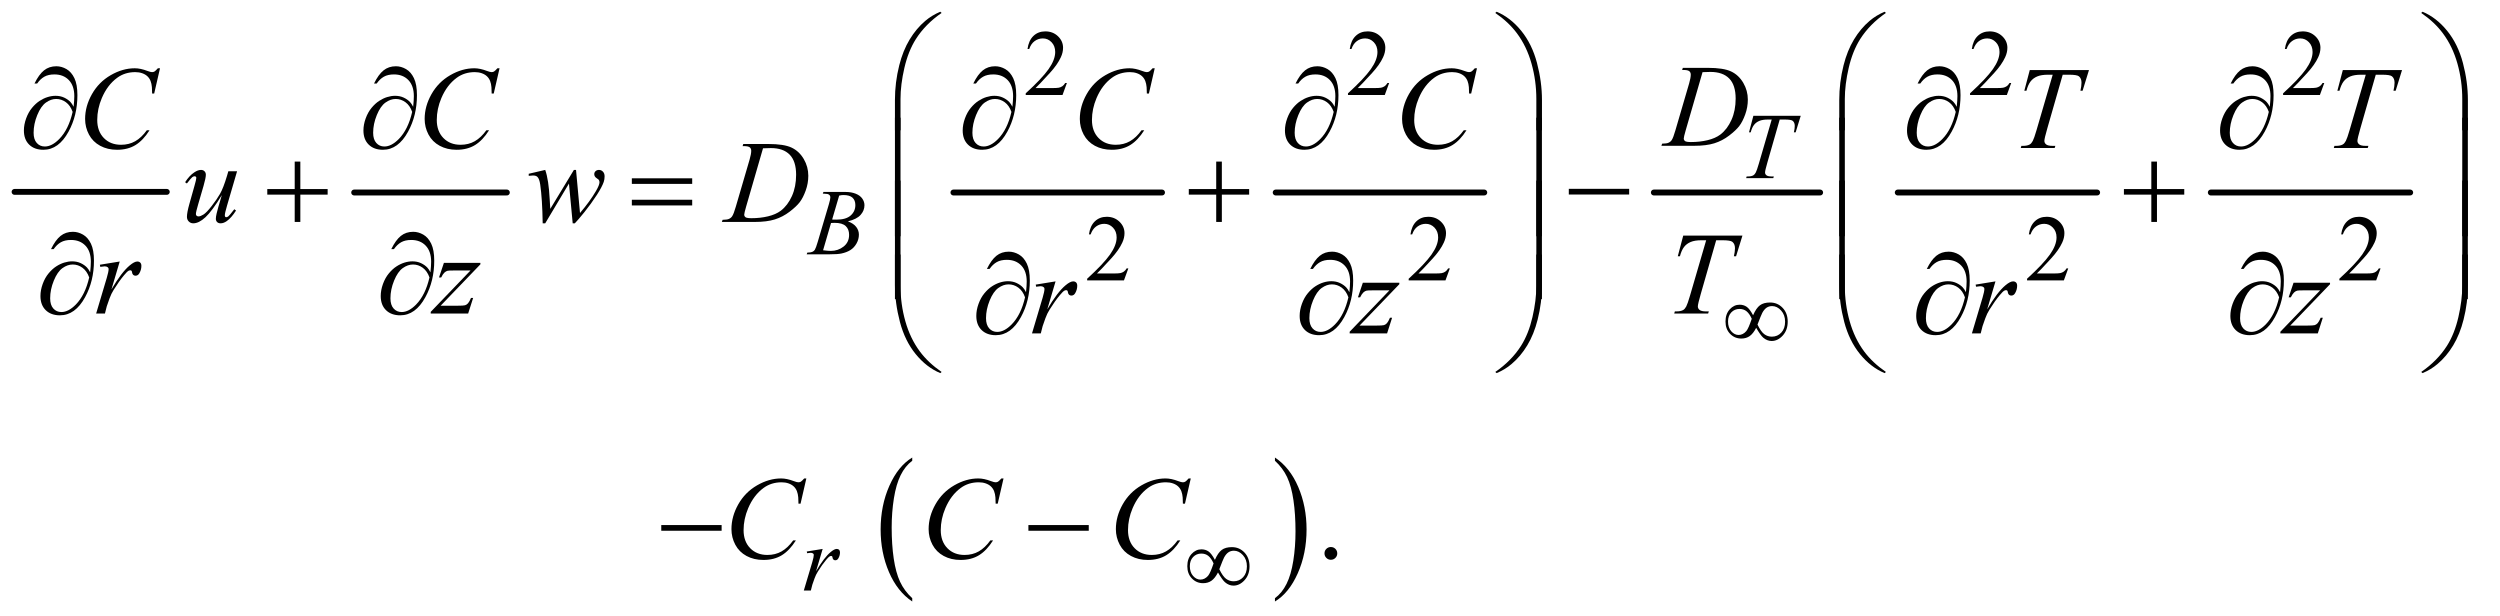 <?xml version="1.0" encoding="UTF-8"?>
<!DOCTYPE svg PUBLIC '-//W3C//DTD SVG 1.0//EN'
          'http://www.w3.org/TR/2001/REC-SVG-20010904/DTD/svg10.dtd'>
<svg stroke-dasharray="none" shape-rendering="auto" xmlns="http://www.w3.org/2000/svg" font-family="'Dialog'" text-rendering="auto" width="333" fill-opacity="1" color-interpolation="auto" color-rendering="auto" preserveAspectRatio="xMidYMid meet" font-size="12px" viewBox="0 0 333 82" fill="black" xmlns:xlink="http://www.w3.org/1999/xlink" stroke="black" image-rendering="auto" stroke-miterlimit="10" stroke-linecap="square" stroke-linejoin="miter" font-style="normal" stroke-width="1" height="82" stroke-dashoffset="0" font-weight="normal" stroke-opacity="1"
><!--Generated by the Batik Graphics2D SVG Generator--><defs id="genericDefs"
  /><g
  ><defs id="defs1"
    ><clipPath clipPathUnits="userSpaceOnUse" id="clipPath1"
      ><path d="M0.753 1.483 L211.738 1.483 L211.738 53.503 L0.753 53.503 L0.753 1.483 Z"
      /></clipPath
      ><clipPath clipPathUnits="userSpaceOnUse" id="clipPath2"
      ><path d="M24.051 47.542 L24.051 1714.848 L6764.792 1714.848 L6764.792 47.542 Z"
      /></clipPath
    ></defs
    ><g stroke-width="16" transform="scale(1.576,1.576) translate(-0.753,-1.483) matrix(0.031,0,0,0.031,0,0)" stroke-linejoin="round" stroke-linecap="round"
    ><line y2="571" fill="none" x1="64" clip-path="url(#clipPath2)" x2="479" y1="571"
    /></g
    ><g stroke-width="16" transform="matrix(0.049,0,0,0.049,-1.186,-2.337)" stroke-linejoin="round" stroke-linecap="round"
    ><line y2="571" fill="none" x1="987" clip-path="url(#clipPath2)" x2="1402" y1="571"
    /></g
    ><g stroke-width="16" transform="matrix(0.049,0,0,0.049,-1.186,-2.337)" stroke-linejoin="round" stroke-linecap="round"
    ><line y2="571" fill="none" x1="2616" clip-path="url(#clipPath2)" x2="3183" y1="571"
    /></g
    ><g stroke-width="16" transform="matrix(0.049,0,0,0.049,-1.186,-2.337)" stroke-linejoin="round" stroke-linecap="round"
    ><line y2="571" fill="none" x1="3492" clip-path="url(#clipPath2)" x2="4059" y1="571"
    /></g
    ><g stroke-width="16" transform="matrix(0.049,0,0,0.049,-1.186,-2.337)" stroke-linejoin="round" stroke-linecap="round"
    ><line y2="571" fill="none" x1="4520" clip-path="url(#clipPath2)" x2="4972" y1="571"
    /></g
    ><g stroke-width="16" transform="matrix(0.049,0,0,0.049,-1.186,-2.337)" stroke-linejoin="round" stroke-linecap="round"
    ><line y2="571" fill="none" x1="5183" clip-path="url(#clipPath2)" x2="5725" y1="571"
    /></g
    ><g stroke-width="16" transform="matrix(0.049,0,0,0.049,-1.186,-2.337)" stroke-linejoin="round" stroke-linecap="round"
    ><line y2="571" fill="none" x1="6034" clip-path="url(#clipPath2)" x2="6576" y1="571"
    /></g
    ><g transform="matrix(0.049,0,0,0.049,-1.186,-2.337)"
    ><path d="M2503.984 1673.781 L2503.984 1682.797 Q2463.359 1655.516 2440.719 1602.703 Q2418.078 1549.891 2418.078 1487.125 Q2418.078 1421.828 2441.891 1368.188 Q2465.703 1314.531 2503.984 1291.438 L2503.984 1300.25 Q2484.844 1314.531 2472.547 1339.312 Q2460.25 1364.078 2454.172 1402.188 Q2448.109 1440.297 2448.109 1481.656 Q2448.109 1528.484 2453.703 1566.281 Q2459.312 1604.062 2470.828 1628.938 Q2482.359 1653.828 2503.984 1673.781 Z" stroke="none" clip-path="url(#clipPath2)"
    /></g
    ><g transform="matrix(0.049,0,0,0.049,-1.186,-2.337)"
    ><path d="M3490 1300.25 L3490 1291.438 Q3530.625 1318.516 3553.266 1371.328 Q3575.906 1424.125 3575.906 1486.906 Q3575.906 1552.203 3552.094 1605.953 Q3528.281 1659.703 3490 1682.797 L3490 1673.781 Q3509.297 1659.5 3521.594 1634.719 Q3533.891 1609.953 3539.875 1571.953 Q3545.875 1533.938 3545.875 1492.375 Q3545.875 1445.75 3540.344 1407.859 Q3534.828 1369.953 3523.234 1345.078 Q3511.641 1320.203 3490 1300.25 Z" stroke="none" clip-path="url(#clipPath2)"
    /></g
    ><g transform="matrix(0.049,0,0,0.049,-1.186,-2.337)"
    ><path d="M2924.375 273.375 L2912.5 306 L2812.5 306 L2812.5 301.375 Q2856.625 261.125 2874.625 235.625 Q2892.625 210.125 2892.625 189 Q2892.625 172.875 2882.75 162.5 Q2872.875 152.125 2859.125 152.125 Q2846.625 152.125 2836.688 159.438 Q2826.75 166.75 2822 180.875 L2817.375 180.875 Q2820.5 157.75 2833.438 145.375 Q2846.375 133 2865.75 133 Q2886.375 133 2900.188 146.25 Q2914 159.5 2914 177.5 Q2914 190.375 2908 203.25 Q2898.75 223.5 2878 246.125 Q2846.875 280.125 2839.125 287.125 L2883.375 287.125 Q2896.875 287.125 2902.312 286.125 Q2907.75 285.125 2912.125 282.062 Q2916.5 279 2919.75 273.375 L2924.375 273.375 ZM3800.375 273.375 L3788.5 306 L3688.5 306 L3688.5 301.375 Q3732.625 261.125 3750.625 235.625 Q3768.625 210.125 3768.625 189 Q3768.625 172.875 3758.75 162.5 Q3748.875 152.125 3735.125 152.125 Q3722.625 152.125 3712.688 159.438 Q3702.75 166.75 3698 180.875 L3693.375 180.875 Q3696.5 157.75 3709.438 145.375 Q3722.375 133 3741.75 133 Q3762.375 133 3776.188 146.25 Q3790 159.5 3790 177.5 Q3790 190.375 3784 203.25 Q3774.75 223.5 3754 246.125 Q3722.875 280.125 3715.125 287.125 L3759.375 287.125 Q3772.875 287.125 3778.312 286.125 Q3783.75 285.125 3788.125 282.062 Q3792.5 279 3795.75 273.375 L3800.375 273.375 ZM5491.375 273.375 L5479.5 306 L5379.5 306 L5379.5 301.375 Q5423.625 261.125 5441.625 235.625 Q5459.625 210.125 5459.625 189 Q5459.625 172.875 5449.75 162.5 Q5439.875 152.125 5426.125 152.125 Q5413.625 152.125 5403.688 159.438 Q5393.75 166.75 5389 180.875 L5384.375 180.875 Q5387.5 157.75 5400.438 145.375 Q5413.375 133 5432.75 133 Q5453.375 133 5467.188 146.25 Q5481 159.5 5481 177.5 Q5481 190.375 5475 203.25 Q5465.75 223.5 5445 246.125 Q5413.875 280.125 5406.125 287.125 L5450.375 287.125 Q5463.875 287.125 5469.312 286.125 Q5474.75 285.125 5479.125 282.062 Q5483.5 279 5486.75 273.375 L5491.375 273.375 ZM6342.375 273.375 L6330.5 306 L6230.5 306 L6230.5 301.375 Q6274.625 261.125 6292.625 235.625 Q6310.625 210.125 6310.625 189 Q6310.625 172.875 6300.75 162.5 Q6290.875 152.125 6277.125 152.125 Q6264.625 152.125 6254.688 159.438 Q6244.75 166.75 6240 180.875 L6235.375 180.875 Q6238.5 157.75 6251.438 145.375 Q6264.375 133 6283.75 133 Q6304.375 133 6318.188 146.25 Q6332 159.5 6332 177.5 Q6332 190.375 6326 203.25 Q6316.75 223.5 6296 246.125 Q6264.875 280.125 6257.125 287.125 L6301.375 287.125 Q6314.875 287.125 6320.312 286.125 Q6325.75 285.125 6330.125 282.062 Q6334.5 279 6337.75 273.375 L6342.375 273.375 Z" stroke="none" clip-path="url(#clipPath2)"
    /></g
    ><g transform="matrix(0.049,0,0,0.049,-1.186,-2.337)"
    ><path d="M3091.375 777.375 L3079.5 810 L2979.5 810 L2979.5 805.375 Q3023.625 765.125 3041.625 739.625 Q3059.625 714.125 3059.625 693 Q3059.625 676.875 3049.75 666.5 Q3039.875 656.125 3026.125 656.125 Q3013.625 656.125 3003.688 663.438 Q2993.75 670.75 2989 684.875 L2984.375 684.875 Q2987.5 661.75 3000.438 649.375 Q3013.375 637 3032.75 637 Q3053.375 637 3067.188 650.25 Q3081 663.5 3081 681.5 Q3081 694.375 3075 707.25 Q3065.75 727.5 3045 750.125 Q3013.875 784.125 3006.125 791.125 L3050.375 791.125 Q3063.875 791.125 3069.312 790.125 Q3074.75 789.125 3079.125 786.062 Q3083.5 783 3086.75 777.375 L3091.375 777.375 ZM3965.375 777.375 L3953.5 810 L3853.5 810 L3853.5 805.375 Q3897.625 765.125 3915.625 739.625 Q3933.625 714.125 3933.625 693 Q3933.625 676.875 3923.75 666.5 Q3913.875 656.125 3900.125 656.125 Q3887.625 656.125 3877.688 663.438 Q3867.75 670.75 3863 684.875 L3858.375 684.875 Q3861.5 661.75 3874.438 649.375 Q3887.375 637 3906.75 637 Q3927.375 637 3941.188 650.25 Q3955 663.5 3955 681.5 Q3955 694.375 3949 707.25 Q3939.75 727.5 3919 750.125 Q3887.875 784.125 3880.125 791.125 L3924.375 791.125 Q3937.875 791.125 3943.312 790.125 Q3948.75 789.125 3953.125 786.062 Q3957.5 783 3960.75 777.375 L3965.375 777.375 ZM5646.375 777.375 L5634.5 810 L5534.5 810 L5534.5 805.375 Q5578.625 765.125 5596.625 739.625 Q5614.625 714.125 5614.625 693 Q5614.625 676.875 5604.75 666.5 Q5594.875 656.125 5581.125 656.125 Q5568.625 656.125 5558.688 663.438 Q5548.75 670.75 5544 684.875 L5539.375 684.875 Q5542.5 661.75 5555.438 649.375 Q5568.375 637 5587.75 637 Q5608.375 637 5622.188 650.25 Q5636 663.5 5636 681.5 Q5636 694.375 5630 707.25 Q5620.75 727.5 5600 750.125 Q5568.875 784.125 5561.125 791.125 L5605.375 791.125 Q5618.875 791.125 5624.312 790.125 Q5629.75 789.125 5634.125 786.062 Q5638.5 783 5641.75 777.375 L5646.375 777.375 ZM6495.375 777.375 L6483.5 810 L6383.5 810 L6383.5 805.375 Q6427.625 765.125 6445.625 739.625 Q6463.625 714.125 6463.625 693 Q6463.625 676.875 6453.75 666.5 Q6443.875 656.125 6430.125 656.125 Q6417.625 656.125 6407.688 663.438 Q6397.75 670.75 6393 684.875 L6388.375 684.875 Q6391.5 661.75 6404.438 649.375 Q6417.375 637 6436.75 637 Q6457.375 637 6471.188 650.25 Q6485 663.5 6485 681.5 Q6485 694.375 6479 707.25 Q6469.75 727.5 6449 750.125 Q6417.875 784.125 6410.125 791.125 L6454.375 791.125 Q6467.875 791.125 6473.312 790.125 Q6478.75 789.125 6483.125 786.062 Q6487.5 783 6490.75 777.375 L6495.375 777.375 Z" stroke="none" clip-path="url(#clipPath2)"
    /></g
    ><g transform="matrix(0.049,0,0,0.049,-1.186,-2.337)"
    ><path d="M3642 1534.688 Q3649.344 1534.688 3654.344 1539.766 Q3659.344 1544.844 3659.344 1552.031 Q3659.344 1559.219 3654.266 1564.297 Q3649.188 1569.375 3642 1569.375 Q3634.812 1569.375 3629.734 1564.297 Q3624.656 1559.219 3624.656 1552.031 Q3624.656 1544.688 3629.734 1539.688 Q3634.812 1534.688 3642 1534.688 Z" stroke="none" clip-path="url(#clipPath2)"
    /></g
    ><g transform="matrix(0.049,0,0,0.049,-1.186,-2.337)"
    ><path d="M4790.5 362.5 L4919.25 362.5 L4905.375 407.5 L4900.625 407.5 Q4903 397.625 4903 389.875 Q4903 380.75 4897.375 376.125 Q4893.125 372.625 4875.5 372.625 L4862.125 372.625 L4828.625 489.375 Q4822.25 511.375 4822.25 516.5 Q4822.25 521.25 4826.25 524.312 Q4830.25 527.375 4840.375 527.375 L4846.125 527.375 L4844.625 532 L4770.875 532 L4772.25 527.375 L4775.5 527.375 Q4785.25 527.375 4790.5 524.25 Q4794.125 522.125 4797.062 516.562 Q4800 511 4805.25 493 L4840.375 372.625 L4830.25 372.625 Q4815.625 372.625 4806.688 376.375 Q4797.75 380.125 4792.25 387.25 Q4786.75 394.375 4783.25 407.5 L4778.625 407.5 L4790.5 362.5 Z" stroke="none" clip-path="url(#clipPath2)"
    /></g
    ><g transform="matrix(0.049,0,0,0.049,-1.186,-2.337)"
    ><path d="M2260.875 574.125 L2262.625 569.5 L2323.125 569.5 Q2338.375 569.5 2350.312 574.25 Q2362.25 579 2368.188 587.5 Q2374.125 596 2374.125 605.5 Q2374.125 620.125 2363.562 631.938 Q2353 643.75 2329.125 649.375 Q2344.5 655.125 2351.75 664.625 Q2359 674.125 2359 685.5 Q2359 698.125 2352.5 709.625 Q2346 721.125 2335.812 727.5 Q2325.625 733.875 2311.25 736.875 Q2301 739 2279.25 739 L2217.125 739 L2218.75 734.375 Q2228.5 734.125 2232 732.5 Q2237 730.375 2239.125 726.875 Q2242.125 722.125 2247.125 705.125 L2277.5 602.5 Q2281.375 589.5 2281.375 584.25 Q2281.375 579.625 2277.938 576.938 Q2274.5 574.25 2264.875 574.25 Q2262.75 574.25 2260.875 574.125 ZM2286.25 644.5 Q2294.375 644.75 2298 644.75 Q2324 644.75 2336.688 633.438 Q2349.375 622.125 2349.375 605.125 Q2349.375 592.25 2341.625 585.062 Q2333.875 577.875 2316.875 577.875 Q2312.375 577.875 2305.375 579.375 L2286.25 644.5 ZM2261.625 728 Q2275.125 729.75 2282.75 729.75 Q2302.25 729.75 2317.312 718 Q2332.375 706.25 2332.375 686.125 Q2332.375 670.75 2323.062 662.125 Q2313.75 653.5 2293 653.5 Q2289 653.5 2283.25 653.875 L2261.625 728 Z" stroke="none" clip-path="url(#clipPath2)"
    /></g
    ><g transform="matrix(0.049,0,0,0.049,-1.186,-2.337)"
    ><path d="M2217.375 1546.875 L2260.5 1539.875 L2242.5 1600.625 Q2264.375 1563.25 2282.25 1548.375 Q2292.375 1539.875 2298.75 1539.875 Q2302.875 1539.875 2305.25 1542.312 Q2307.625 1544.75 2307.625 1549.375 Q2307.625 1557.625 2303.375 1565.125 Q2300.375 1570.75 2294.75 1570.75 Q2291.875 1570.75 2289.812 1568.875 Q2287.75 1567 2287.25 1563.125 Q2287 1560.75 2286.125 1560 Q2285.125 1559 2283.75 1559 Q2281.625 1559 2279.75 1560 Q2276.5 1561.75 2269.875 1569.75 Q2259.5 1582 2247.375 1601.5 Q2242.125 1609.75 2238.375 1620.125 Q2233.125 1634.375 2232.375 1637.25 L2228.375 1653 L2209.25 1653 L2232.375 1575.375 Q2236.375 1561.875 2236.375 1556.125 Q2236.375 1553.875 2234.5 1552.375 Q2232 1550.375 2227.875 1550.375 Q2225.25 1550.375 2218.25 1551.5 L2217.375 1546.875 Z" stroke="none" clip-path="url(#clipPath2)"
    /></g
    ><g transform="matrix(0.049,0,0,0.049,-1.186,-2.337)"
    ><path d="M4596.875 237.906 L4598.75 232.125 L4666.406 232.125 Q4709.375 232.125 4730.078 241.969 Q4750.781 251.812 4763.125 272.984 Q4775.469 294.156 4775.469 318.375 Q4775.469 339.156 4768.359 358.766 Q4761.25 378.375 4752.266 390.172 Q4743.281 401.969 4724.688 416.188 Q4706.094 430.406 4684.375 437.203 Q4662.656 444 4630.156 444 L4540.469 444 L4542.5 438.219 Q4554.844 437.906 4559.062 436.031 Q4565.312 433.375 4568.281 428.844 Q4572.812 422.281 4578.438 402.438 L4615.938 274.312 Q4620.312 259.156 4620.312 250.562 Q4620.312 244.469 4616.25 241.188 Q4612.188 237.906 4600.312 237.906 L4596.875 237.906 ZM4652.344 243.844 L4606.406 402.438 Q4601.25 420.25 4601.25 424.469 Q4601.25 426.969 4602.891 429.312 Q4604.531 431.656 4607.344 432.438 Q4611.406 433.844 4620.469 433.844 Q4645 433.844 4666.016 428.766 Q4687.031 423.688 4700.469 413.688 Q4719.531 399.156 4730.938 373.688 Q4742.344 348.219 4742.344 315.719 Q4742.344 279 4724.844 261.109 Q4707.344 243.219 4673.75 243.219 Q4665.469 243.219 4652.344 243.844 Z" stroke="none" clip-path="url(#clipPath2)"
    /></g
    ><g transform="matrix(0.049,0,0,0.049,-1.186,-2.337)"
    ><path d="M459.156 233.281 L443.375 301.875 L437.75 301.875 L437.125 284.688 Q436.344 275.312 433.531 267.969 Q430.719 260.625 425.094 255.234 Q419.469 249.844 410.875 246.797 Q402.281 243.75 391.812 243.75 Q363.844 243.75 342.906 259.062 Q316.188 278.594 301.031 314.219 Q288.531 343.594 288.531 373.75 Q288.531 404.531 306.5 422.891 Q324.469 441.25 353.219 441.25 Q374.938 441.25 391.891 431.562 Q408.844 421.875 423.375 401.719 L430.719 401.719 Q413.531 429.062 392.594 441.953 Q371.656 454.844 342.438 454.844 Q316.5 454.844 296.5 443.984 Q276.5 433.125 266.031 413.438 Q255.562 393.75 255.562 371.094 Q255.562 336.406 274.156 303.594 Q292.75 270.781 325.172 252.031 Q357.594 233.281 390.562 233.281 Q406.031 233.281 425.25 240.625 Q433.688 243.75 437.438 243.75 Q441.188 243.75 444 242.188 Q446.812 240.625 453.375 233.281 L459.156 233.281 ZM1382.156 233.281 L1366.375 301.875 L1360.75 301.875 L1360.125 284.688 Q1359.344 275.312 1356.531 267.969 Q1353.719 260.625 1348.094 255.234 Q1342.469 249.844 1333.875 246.797 Q1325.281 243.75 1314.812 243.75 Q1286.844 243.75 1265.906 259.062 Q1239.188 278.594 1224.031 314.219 Q1211.531 343.594 1211.531 373.75 Q1211.531 404.531 1229.5 422.891 Q1247.469 441.25 1276.219 441.25 Q1297.938 441.25 1314.891 431.562 Q1331.844 421.875 1346.375 401.719 L1353.719 401.719 Q1336.531 429.062 1315.594 441.953 Q1294.656 454.844 1265.438 454.844 Q1239.5 454.844 1219.5 443.984 Q1199.5 433.125 1189.031 413.438 Q1178.562 393.75 1178.562 371.094 Q1178.562 336.406 1197.156 303.594 Q1215.75 270.781 1248.172 252.031 Q1280.594 233.281 1313.562 233.281 Q1329.031 233.281 1348.25 240.625 Q1356.688 243.75 1360.438 243.75 Q1364.188 243.75 1367 242.188 Q1369.812 240.625 1376.375 233.281 L1382.156 233.281 ZM3163.156 233.281 L3147.375 301.875 L3141.75 301.875 L3141.125 284.688 Q3140.344 275.312 3137.531 267.969 Q3134.719 260.625 3129.094 255.234 Q3123.469 249.844 3114.875 246.797 Q3106.281 243.75 3095.812 243.75 Q3067.844 243.75 3046.906 259.062 Q3020.188 278.594 3005.031 314.219 Q2992.531 343.594 2992.531 373.75 Q2992.531 404.531 3010.5 422.891 Q3028.469 441.25 3057.219 441.25 Q3078.938 441.25 3095.891 431.562 Q3112.844 421.875 3127.375 401.719 L3134.719 401.719 Q3117.531 429.062 3096.594 441.953 Q3075.656 454.844 3046.438 454.844 Q3020.5 454.844 3000.5 443.984 Q2980.5 433.125 2970.031 413.438 Q2959.562 393.75 2959.562 371.094 Q2959.562 336.406 2978.156 303.594 Q2996.75 270.781 3029.172 252.031 Q3061.594 233.281 3094.562 233.281 Q3110.031 233.281 3129.25 240.625 Q3137.688 243.75 3141.438 243.75 Q3145.188 243.75 3148 242.188 Q3150.812 240.625 3157.375 233.281 L3163.156 233.281 ZM4039.156 233.281 L4023.375 301.875 L4017.75 301.875 L4017.125 284.688 Q4016.344 275.312 4013.531 267.969 Q4010.719 260.625 4005.094 255.234 Q3999.469 249.844 3990.875 246.797 Q3982.281 243.75 3971.812 243.75 Q3943.844 243.75 3922.906 259.062 Q3896.188 278.594 3881.031 314.219 Q3868.531 343.594 3868.531 373.75 Q3868.531 404.531 3886.5 422.891 Q3904.469 441.25 3933.219 441.25 Q3954.938 441.25 3971.891 431.562 Q3988.844 421.875 4003.375 401.719 L4010.719 401.719 Q3993.531 429.062 3972.594 441.953 Q3951.656 454.844 3922.438 454.844 Q3896.5 454.844 3876.5 443.984 Q3856.5 433.125 3846.031 413.438 Q3835.562 393.75 3835.562 371.094 Q3835.562 336.406 3854.156 303.594 Q3872.75 270.781 3905.172 252.031 Q3937.594 233.281 3970.562 233.281 Q3986.031 233.281 4005.25 240.625 Q4013.688 243.75 4017.438 243.75 Q4021.188 243.75 4024 242.188 Q4026.812 240.625 4033.375 233.281 L4039.156 233.281 ZM5541.875 238.125 L5702.812 238.125 L5685.469 294.375 L5679.531 294.375 Q5682.5 282.031 5682.5 272.344 Q5682.5 260.938 5675.469 255.156 Q5670.156 250.781 5648.125 250.781 L5631.406 250.781 L5589.531 396.719 Q5581.562 424.219 5581.562 430.625 Q5581.562 436.562 5586.562 440.391 Q5591.562 444.219 5604.219 444.219 L5611.406 444.219 L5609.531 450 L5517.344 450 L5519.062 444.219 L5523.125 444.219 Q5535.312 444.219 5541.875 440.312 Q5546.406 437.656 5550.078 430.703 Q5553.75 423.75 5560.312 401.25 L5604.219 250.781 L5591.562 250.781 Q5573.281 250.781 5562.109 255.469 Q5550.938 260.156 5544.062 269.062 Q5537.188 277.969 5532.812 294.375 L5527.031 294.375 L5541.875 238.125 ZM6392.875 238.125 L6553.812 238.125 L6536.469 294.375 L6530.531 294.375 Q6533.5 282.031 6533.5 272.344 Q6533.5 260.938 6526.469 255.156 Q6521.156 250.781 6499.125 250.781 L6482.406 250.781 L6440.531 396.719 Q6432.562 424.219 6432.562 430.625 Q6432.562 436.562 6437.562 440.391 Q6442.562 444.219 6455.219 444.219 L6462.406 444.219 L6460.531 450 L6368.344 450 L6370.062 444.219 L6374.125 444.219 Q6386.312 444.219 6392.875 440.312 Q6397.406 437.656 6401.078 430.703 Q6404.75 423.75 6411.312 401.25 L6455.219 250.781 L6442.562 250.781 Q6424.281 250.781 6413.109 255.469 Q6401.938 260.156 6395.062 269.062 Q6388.188 277.969 6383.812 294.375 L6378.031 294.375 L6392.875 238.125 Z" stroke="none" clip-path="url(#clipPath2)"
    /></g
    ><g transform="matrix(0.049,0,0,0.049,-1.186,-2.337)"
    ><path d="M668.625 513.344 L641.438 606.469 Q635.344 627.25 635.344 632.719 Q635.344 635.531 636.359 636.859 Q637.375 638.188 639.094 638.188 Q641.75 638.188 644.953 635.766 Q648.156 633.344 661.125 616.469 L665.812 620.062 Q653.469 639.594 640.5 648.812 Q631.906 654.75 623.938 654.75 Q617.844 654.75 614.406 651.312 Q610.969 647.875 610.969 642.406 Q610.969 637.094 613 628.344 Q615.5 616.781 627.219 578.031 Q600.656 621.625 582.766 638.188 Q564.875 654.75 549.562 654.75 Q542.375 654.75 537.375 649.75 Q532.375 644.75 532.375 637.094 Q532.375 625.375 539.25 601.156 L552.844 552.875 Q557.844 535.531 557.844 531.312 Q557.844 529.438 556.516 528.109 Q555.188 526.781 553.625 526.781 Q550.344 526.781 547.062 529.125 Q543.781 531.469 532.219 546.469 L527.375 543.031 Q539.094 524.906 552.219 516.312 Q562.219 509.594 570.656 509.594 Q576.438 509.594 580.109 513.266 Q583.781 516.938 583.781 522.719 Q583.781 531.156 577.531 552.875 L562.844 603.344 Q556.75 623.969 556.75 629.438 Q556.75 632.406 558.703 634.203 Q560.656 636 563.938 636 Q569.094 636 577.375 630.844 Q585.656 625.688 599.484 607.953 Q613.312 590.219 622.297 574.672 Q631.281 559.125 641.438 525.219 L644.875 513.344 L668.625 513.344 ZM1590.062 509.594 L1600.844 626.781 Q1628.031 594.906 1644.281 566.938 Q1653.812 550.531 1653.812 543.188 Q1653.812 539.75 1652.25 537.094 Q1651.625 535.688 1647.328 532.953 Q1643.031 530.219 1641.312 527.328 Q1639.594 524.438 1639.594 521.156 Q1639.594 516.312 1643.188 512.953 Q1646.781 509.594 1652.406 509.594 Q1658.812 509.594 1663.266 514.359 Q1667.719 519.125 1667.719 527.094 Q1667.719 535.219 1665.375 542.25 Q1660.688 555.688 1647.094 576.938 Q1630.531 602.406 1612.953 624.203 Q1595.375 646 1586.781 654.75 L1581 654.75 L1570.844 546.625 L1506.312 654.75 L1499.438 654.75 Q1498.344 588.031 1492.719 549.438 Q1490.375 533.344 1484.906 528.344 Q1481 524.75 1473.031 524.75 Q1468.5 524.75 1461.469 525.688 L1461.469 520.062 L1506.312 509.594 Q1515.688 535.688 1518.5 589.75 Q1519.438 610.219 1520.062 615.531 L1584.281 509.594 L1590.062 509.594 ZM2042.875 444.906 L2044.75 439.125 L2112.406 439.125 Q2155.375 439.125 2176.078 448.969 Q2196.781 458.812 2209.125 479.984 Q2221.469 501.156 2221.469 525.375 Q2221.469 546.156 2214.359 565.766 Q2207.25 585.375 2198.266 597.172 Q2189.281 608.969 2170.688 623.188 Q2152.094 637.406 2130.375 644.203 Q2108.656 651 2076.156 651 L1986.469 651 L1988.5 645.219 Q2000.844 644.906 2005.062 643.031 Q2011.312 640.375 2014.281 635.844 Q2018.812 629.281 2024.438 609.438 L2061.938 481.312 Q2066.312 466.156 2066.312 457.562 Q2066.312 451.469 2062.25 448.188 Q2058.188 444.906 2046.312 444.906 L2042.875 444.906 ZM2098.344 450.844 L2052.406 609.438 Q2047.25 627.25 2047.25 631.469 Q2047.25 633.969 2048.891 636.312 Q2050.531 638.656 2053.344 639.438 Q2057.406 640.844 2066.469 640.844 Q2091 640.844 2112.016 635.766 Q2133.031 630.688 2146.469 620.688 Q2165.531 606.156 2176.938 580.688 Q2188.344 555.219 2188.344 522.719 Q2188.344 486 2170.844 468.109 Q2153.344 450.219 2119.75 450.219 Q2111.469 450.219 2098.344 450.844 Z" stroke="none" clip-path="url(#clipPath2)"
    /></g
    ><g transform="matrix(0.049,0,0,0.049,-1.186,-2.337)"
    ><path d="M295.719 767.344 L349.625 758.594 L327.125 834.531 Q354.469 787.812 376.812 769.219 Q389.469 758.594 397.438 758.594 Q402.594 758.594 405.562 761.641 Q408.531 764.688 408.531 770.469 Q408.531 780.781 403.219 790.156 Q399.469 797.188 392.438 797.188 Q388.844 797.188 386.266 794.844 Q383.688 792.5 383.062 787.656 Q382.75 784.688 381.656 783.75 Q380.406 782.5 378.688 782.5 Q376.031 782.5 373.688 783.75 Q369.625 785.938 361.344 795.938 Q348.375 811.25 333.219 835.625 Q326.656 845.938 321.969 858.906 Q315.406 876.719 314.469 880.312 L309.469 900 L285.562 900 L314.469 802.969 Q319.469 786.094 319.469 778.906 Q319.469 776.094 317.125 774.219 Q314 771.719 308.844 771.719 Q305.562 771.719 296.812 773.125 L295.719 767.344 ZM1230.875 762.344 L1330.094 762.344 L1330.094 766.25 L1221.969 878.75 L1267.75 878.75 Q1284 878.75 1288.375 877.5 Q1292.75 876.25 1296.422 872.188 Q1300.094 868.125 1304.625 857.5 L1310.406 857.5 L1296.812 900 L1195.094 900 L1195.094 895.469 L1303.219 782.969 L1258.219 782.969 Q1244 782.969 1241.031 783.75 Q1236.656 784.688 1232.359 788.672 Q1228.062 792.656 1223.531 801.875 L1217.594 801.875 L1230.875 762.344 ZM4599.875 688.125 L4760.812 688.125 L4743.469 744.375 L4737.531 744.375 Q4740.5 732.031 4740.5 722.344 Q4740.5 710.938 4733.469 705.156 Q4728.156 700.781 4706.125 700.781 L4689.406 700.781 L4647.531 846.719 Q4639.562 874.219 4639.562 880.625 Q4639.562 886.562 4644.562 890.391 Q4649.562 894.219 4662.219 894.219 L4669.406 894.219 L4667.531 900 L4575.344 900 L4577.062 894.219 L4581.125 894.219 Q4593.312 894.219 4599.875 890.312 Q4604.406 887.656 4608.078 880.703 Q4611.75 873.75 4618.312 851.25 L4662.219 700.781 L4649.562 700.781 Q4631.281 700.781 4620.109 705.469 Q4608.938 710.156 4602.062 719.062 Q4595.188 727.969 4590.812 744.375 L4585.031 744.375 L4599.875 688.125 Z" stroke="none" clip-path="url(#clipPath2)"
    /></g
    ><g transform="matrix(0.049,0,0,0.049,-1.186,-2.337)"
    ><path d="M2839.719 821.344 L2893.625 812.594 L2871.125 888.531 Q2898.469 841.812 2920.812 823.219 Q2933.469 812.594 2941.438 812.594 Q2946.594 812.594 2949.562 815.641 Q2952.531 818.688 2952.531 824.469 Q2952.531 834.781 2947.219 844.156 Q2943.469 851.188 2936.438 851.188 Q2932.844 851.188 2930.266 848.844 Q2927.688 846.5 2927.062 841.656 Q2926.75 838.688 2925.656 837.75 Q2924.406 836.5 2922.688 836.5 Q2920.031 836.5 2917.688 837.75 Q2913.625 839.938 2905.344 849.938 Q2892.375 865.25 2877.219 889.625 Q2870.656 899.938 2865.969 912.906 Q2859.406 930.719 2858.469 934.312 L2853.469 954 L2829.562 954 L2858.469 856.969 Q2863.469 840.094 2863.469 832.906 Q2863.469 830.094 2861.125 828.219 Q2858 825.719 2852.844 825.719 Q2849.562 825.719 2840.812 827.125 L2839.719 821.344 ZM3728.875 816.344 L3828.094 816.344 L3828.094 820.25 L3719.969 932.75 L3765.75 932.75 Q3782 932.75 3786.375 931.5 Q3790.75 930.25 3794.422 926.188 Q3798.094 922.125 3802.625 911.5 L3808.406 911.5 L3794.812 954 L3693.094 954 L3693.094 949.469 L3801.219 836.969 L3756.219 836.969 Q3742 836.969 3739.031 837.75 Q3734.656 838.688 3730.359 842.672 Q3726.062 846.656 3721.531 855.875 L3715.594 855.875 L3728.875 816.344 ZM5394.719 821.344 L5448.625 812.594 L5426.125 888.531 Q5453.469 841.812 5475.812 823.219 Q5488.469 812.594 5496.438 812.594 Q5501.594 812.594 5504.562 815.641 Q5507.531 818.688 5507.531 824.469 Q5507.531 834.781 5502.219 844.156 Q5498.469 851.188 5491.438 851.188 Q5487.844 851.188 5485.266 848.844 Q5482.688 846.5 5482.062 841.656 Q5481.75 838.688 5480.656 837.75 Q5479.406 836.5 5477.688 836.5 Q5475.031 836.5 5472.688 837.75 Q5468.625 839.938 5460.344 849.938 Q5447.375 865.25 5432.219 889.625 Q5425.656 899.938 5420.969 912.906 Q5414.406 930.719 5413.469 934.312 L5408.469 954 L5384.562 954 L5413.469 856.969 Q5418.469 840.094 5418.469 832.906 Q5418.469 830.094 5416.125 828.219 Q5413 825.719 5407.844 825.719 Q5404.562 825.719 5395.812 827.125 L5394.719 821.344 ZM6258.875 816.344 L6358.094 816.344 L6358.094 820.25 L6249.969 932.75 L6295.75 932.75 Q6312 932.75 6316.375 931.5 Q6320.75 930.25 6324.422 926.188 Q6328.094 922.125 6332.625 911.5 L6338.406 911.5 L6324.812 954 L6223.094 954 L6223.094 949.469 L6331.219 836.969 L6286.219 836.969 Q6272 836.969 6269.031 837.75 Q6264.656 838.688 6260.359 842.672 Q6256.062 846.656 6251.531 855.875 L6245.594 855.875 L6258.875 816.344 Z" stroke="none" clip-path="url(#clipPath2)"
    /></g
    ><g transform="matrix(0.049,0,0,0.049,-1.186,-2.337)"
    ><path d="M2216.156 1348.281 L2200.375 1416.875 L2194.75 1416.875 L2194.125 1399.688 Q2193.344 1390.312 2190.531 1382.969 Q2187.719 1375.625 2182.094 1370.234 Q2176.469 1364.844 2167.875 1361.797 Q2159.281 1358.75 2148.812 1358.75 Q2120.844 1358.75 2099.906 1374.062 Q2073.188 1393.594 2058.031 1429.219 Q2045.531 1458.594 2045.531 1488.75 Q2045.531 1519.531 2063.5 1537.891 Q2081.469 1556.25 2110.219 1556.25 Q2131.938 1556.25 2148.891 1546.562 Q2165.844 1536.875 2180.375 1516.719 L2187.719 1516.719 Q2170.531 1544.062 2149.594 1556.953 Q2128.656 1569.844 2099.438 1569.844 Q2073.5 1569.844 2053.5 1558.984 Q2033.5 1548.125 2023.031 1528.438 Q2012.562 1508.75 2012.562 1486.094 Q2012.562 1451.406 2031.156 1418.594 Q2049.75 1385.781 2082.172 1367.031 Q2114.594 1348.281 2147.562 1348.281 Q2163.031 1348.281 2182.25 1355.625 Q2190.688 1358.75 2194.438 1358.75 Q2198.188 1358.75 2201 1357.188 Q2203.812 1355.625 2210.375 1348.281 L2216.156 1348.281 ZM2752.156 1348.281 L2736.375 1416.875 L2730.75 1416.875 L2730.125 1399.688 Q2729.344 1390.312 2726.531 1382.969 Q2723.719 1375.625 2718.094 1370.234 Q2712.469 1364.844 2703.875 1361.797 Q2695.281 1358.75 2684.812 1358.75 Q2656.844 1358.75 2635.906 1374.062 Q2609.188 1393.594 2594.031 1429.219 Q2581.531 1458.594 2581.531 1488.75 Q2581.531 1519.531 2599.5 1537.891 Q2617.469 1556.25 2646.219 1556.25 Q2667.938 1556.25 2684.891 1546.562 Q2701.844 1536.875 2716.375 1516.719 L2723.719 1516.719 Q2706.531 1544.062 2685.594 1556.953 Q2664.656 1569.844 2635.438 1569.844 Q2609.5 1569.844 2589.5 1558.984 Q2569.5 1548.125 2559.031 1528.438 Q2548.562 1508.75 2548.562 1486.094 Q2548.562 1451.406 2567.156 1418.594 Q2585.75 1385.781 2618.172 1367.031 Q2650.594 1348.281 2683.562 1348.281 Q2699.031 1348.281 2718.25 1355.625 Q2726.688 1358.75 2730.438 1358.75 Q2734.188 1358.75 2737 1357.188 Q2739.812 1355.625 2746.375 1348.281 L2752.156 1348.281 ZM3261.156 1348.281 L3245.375 1416.875 L3239.75 1416.875 L3239.125 1399.688 Q3238.344 1390.312 3235.531 1382.969 Q3232.719 1375.625 3227.094 1370.234 Q3221.469 1364.844 3212.875 1361.797 Q3204.281 1358.75 3193.812 1358.75 Q3165.844 1358.75 3144.906 1374.062 Q3118.188 1393.594 3103.031 1429.219 Q3090.531 1458.594 3090.531 1488.75 Q3090.531 1519.531 3108.5 1537.891 Q3126.469 1556.25 3155.219 1556.25 Q3176.938 1556.25 3193.891 1546.562 Q3210.844 1536.875 3225.375 1516.719 L3232.719 1516.719 Q3215.531 1544.062 3194.594 1556.953 Q3173.656 1569.844 3144.438 1569.844 Q3118.5 1569.844 3098.5 1558.984 Q3078.5 1548.125 3068.031 1528.438 Q3057.562 1508.75 3057.562 1486.094 Q3057.562 1451.406 3076.156 1418.594 Q3094.75 1385.781 3127.172 1367.031 Q3159.594 1348.281 3192.562 1348.281 Q3208.031 1348.281 3227.25 1355.625 Q3235.688 1358.75 3239.438 1358.75 Q3243.188 1358.75 3246 1357.188 Q3248.812 1355.625 3255.375 1348.281 L3261.156 1348.281 Z" stroke="none" clip-path="url(#clipPath2)"
    /></g
    ><g transform="matrix(0.049,0,0,0.049,-1.186,-2.337)"
    ><path d="M4789.75 904.625 Q4798.25 885.125 4808.375 877.562 Q4818.5 870 4836 870 Q4856.125 870 4870 884.5 Q4883.875 899 4883.875 922.125 Q4883.875 945 4870.375 959.812 Q4856.875 974.625 4840.25 974.625 Q4827.875 974.625 4817.25 965.5 Q4810.25 959.5 4798.125 938.875 Q4790.125 954.375 4780.625 961.188 Q4771.125 968 4757.625 968 Q4739.625 968 4727.188 955.125 Q4714.75 942.25 4714.75 921.875 Q4714.75 901.25 4726.25 888.625 Q4737.75 876 4753.125 876 Q4763.875 876 4772.125 881.562 Q4780.375 887.125 4789.75 904.625 ZM4801.75 930 Q4811.125 949.5 4820.25 956.188 Q4829.375 962.875 4840.75 962.875 Q4856.125 962.875 4866.438 951.812 Q4876.75 940.75 4876.75 922.125 Q4876.75 903.75 4865.875 891.75 Q4855 879.75 4841.5 879.75 Q4832.875 879.75 4826.438 884.125 Q4820 888.5 4814.75 898.125 Q4811.75 903.75 4801.75 930 ZM4786.125 914.25 Q4780 900.5 4772.125 894 Q4764.25 887.5 4752.75 887.5 Q4739.5 887.5 4730.562 896.812 Q4721.625 906.125 4721.625 921.75 Q4721.625 938.375 4730.438 948.312 Q4739.25 958.25 4750.375 958.25 Q4762.25 958.25 4771.375 947.625 Q4777.25 940.625 4786.125 914.25 Z" stroke="none" clip-path="url(#clipPath2)"
    /></g
    ><g transform="matrix(0.049,0,0,0.049,-1.186,-2.337)"
    ><path d="M3326.75 1569.625 Q3335.25 1550.125 3345.375 1542.562 Q3355.5 1535 3373 1535 Q3393.125 1535 3407 1549.5 Q3420.875 1564 3420.875 1587.125 Q3420.875 1610 3407.375 1624.812 Q3393.875 1639.625 3377.25 1639.625 Q3364.875 1639.625 3354.25 1630.5 Q3347.25 1624.5 3335.125 1603.875 Q3327.125 1619.375 3317.625 1626.188 Q3308.125 1633 3294.625 1633 Q3276.625 1633 3264.188 1620.125 Q3251.75 1607.25 3251.75 1586.875 Q3251.75 1566.25 3263.25 1553.625 Q3274.75 1541 3290.125 1541 Q3300.875 1541 3309.125 1546.562 Q3317.375 1552.125 3326.75 1569.625 ZM3338.75 1595 Q3348.125 1614.5 3357.25 1621.188 Q3366.375 1627.875 3377.75 1627.875 Q3393.125 1627.875 3403.438 1616.812 Q3413.75 1605.75 3413.75 1587.125 Q3413.75 1568.75 3402.875 1556.75 Q3392 1544.75 3378.5 1544.75 Q3369.875 1544.75 3363.438 1549.125 Q3357 1553.5 3351.75 1563.125 Q3348.75 1568.75 3338.75 1595 ZM3323.125 1579.25 Q3317 1565.5 3309.125 1559 Q3301.25 1552.5 3289.75 1552.5 Q3276.5 1552.5 3267.562 1561.812 Q3258.625 1571.125 3258.625 1586.75 Q3258.625 1603.375 3267.438 1613.312 Q3276.25 1623.25 3287.375 1623.25 Q3299.25 1623.25 3308.375 1612.625 Q3314.25 1605.625 3323.125 1579.25 Z" stroke="none" clip-path="url(#clipPath2)"
    /></g
    ><g transform="matrix(0.049,0,0,0.049,-1.186,-2.337)"
    ><path d="M2456.969 401.938 L2456.969 319.75 Q2456.969 271.625 2468.688 225.219 Q2478.688 185.375 2496.891 155.219 Q2515.094 125.062 2539.469 104.438 Q2557.281 89.281 2580.25 79.594 L2583.844 82.875 Q2539.781 113.188 2513.844 153.969 Q2493.219 186.625 2482.672 232.25 Q2472.125 277.875 2472.125 316.625 L2472.125 401.938 L2456.969 401.938 ZM4215.844 401.938 L4200.531 401.938 L4200.531 316.625 Q4200.531 267.25 4187.406 220.531 Q4174.281 173.812 4148.031 138.5 Q4125.375 107.875 4088.969 82.875 L4092.562 79.594 Q4130.219 95.375 4159.516 131.469 Q4188.812 167.562 4202.328 218.891 Q4215.844 270.219 4215.844 319.75 L4215.844 401.938 ZM5023.969 401.938 L5023.969 319.75 Q5023.969 271.625 5035.688 225.219 Q5045.688 185.375 5063.891 155.219 Q5082.094 125.062 5106.469 104.438 Q5124.281 89.281 5147.25 79.594 L5150.844 82.875 Q5106.781 113.188 5080.844 153.969 Q5060.219 186.625 5049.672 232.25 Q5039.125 277.875 5039.125 316.625 L5039.125 401.938 L5023.969 401.938 ZM6732.844 401.938 L6717.531 401.938 L6717.531 316.625 Q6717.531 267.25 6704.406 220.531 Q6691.281 173.812 6665.031 138.5 Q6642.375 107.875 6605.969 82.875 L6609.562 79.594 Q6647.219 95.375 6676.516 131.469 Q6705.812 167.562 6719.328 218.891 Q6732.844 270.219 6732.844 319.75 L6732.844 401.938 Z" stroke="none" clip-path="url(#clipPath2)"
    /></g
    ><g transform="matrix(0.049,0,0,0.049,-1.186,-2.337)"
    ><path d="M224.312 337.969 Q226.188 320.312 226.188 309.062 Q226.188 280.938 211.422 265.469 Q196.656 250 172.125 250 Q155.562 250 144.625 256.25 Q133.688 262.5 125.094 274.844 L117.906 274.844 Q129.938 250.156 143.844 238.984 Q157.75 227.812 177.438 227.812 Q191.5 227.812 204.859 235.469 Q218.219 243.125 226.422 260.156 Q234.625 277.188 234.625 306.406 Q234.625 361.562 210.562 405.469 Q183.688 454.844 142.125 454.844 Q117.75 454.844 103.453 440.781 Q89.156 426.719 89.156 402.5 Q89.156 386.406 95.25 369.609 Q101.344 352.812 111.266 340.859 Q121.188 328.906 131.891 321.953 Q142.594 315 153.609 311.562 Q164.625 308.125 175.25 308.125 Q188.219 308.125 198.531 312.969 Q208.844 317.812 215.719 325 Q219.938 329.375 224.312 337.969 ZM221.656 351.875 Q215.562 334.531 203.453 325.625 Q191.344 316.719 176.812 316.719 Q162.75 316.719 149.078 326.484 Q135.406 336.25 125.484 360.547 Q115.562 384.844 115.562 408.594 Q115.562 426.719 124.156 436.328 Q132.75 445.938 146.031 445.938 Q165.25 445.938 185.25 425.625 Q210.719 399.688 221.656 351.875 ZM1147.312 337.969 Q1149.188 320.312 1149.188 309.062 Q1149.188 280.938 1134.422 265.469 Q1119.656 250 1095.125 250 Q1078.562 250 1067.625 256.25 Q1056.688 262.5 1048.094 274.844 L1040.906 274.844 Q1052.938 250.156 1066.844 238.984 Q1080.75 227.812 1100.438 227.812 Q1114.5 227.812 1127.859 235.469 Q1141.219 243.125 1149.422 260.156 Q1157.625 277.188 1157.625 306.406 Q1157.625 361.562 1133.562 405.469 Q1106.688 454.844 1065.125 454.844 Q1040.75 454.844 1026.453 440.781 Q1012.156 426.719 1012.156 402.5 Q1012.156 386.406 1018.25 369.609 Q1024.344 352.812 1034.266 340.859 Q1044.188 328.906 1054.891 321.953 Q1065.594 315 1076.609 311.562 Q1087.625 308.125 1098.25 308.125 Q1111.219 308.125 1121.531 312.969 Q1131.844 317.812 1138.719 325 Q1142.938 329.375 1147.312 337.969 ZM1144.656 351.875 Q1138.562 334.531 1126.453 325.625 Q1114.344 316.719 1099.812 316.719 Q1085.75 316.719 1072.078 326.484 Q1058.406 336.25 1048.484 360.547 Q1038.562 384.844 1038.562 408.594 Q1038.562 426.719 1047.156 436.328 Q1055.75 445.938 1069.031 445.938 Q1088.25 445.938 1108.25 425.625 Q1133.719 399.688 1144.656 351.875 ZM2776.312 337.969 Q2778.188 320.312 2778.188 309.062 Q2778.188 280.938 2763.422 265.469 Q2748.656 250 2724.125 250 Q2707.562 250 2696.625 256.25 Q2685.688 262.5 2677.094 274.844 L2669.906 274.844 Q2681.938 250.156 2695.844 238.984 Q2709.75 227.812 2729.438 227.812 Q2743.5 227.812 2756.859 235.469 Q2770.219 243.125 2778.422 260.156 Q2786.625 277.188 2786.625 306.406 Q2786.625 361.562 2762.562 405.469 Q2735.688 454.844 2694.125 454.844 Q2669.75 454.844 2655.453 440.781 Q2641.156 426.719 2641.156 402.5 Q2641.156 386.406 2647.25 369.609 Q2653.344 352.812 2663.266 340.859 Q2673.188 328.906 2683.891 321.953 Q2694.594 315 2705.609 311.562 Q2716.625 308.125 2727.25 308.125 Q2740.219 308.125 2750.531 312.969 Q2760.844 317.812 2767.719 325 Q2771.938 329.375 2776.312 337.969 ZM2773.656 351.875 Q2767.562 334.531 2755.453 325.625 Q2743.344 316.719 2728.812 316.719 Q2714.75 316.719 2701.078 326.484 Q2687.406 336.25 2677.484 360.547 Q2667.562 384.844 2667.562 408.594 Q2667.562 426.719 2676.156 436.328 Q2684.75 445.938 2698.031 445.938 Q2717.25 445.938 2737.25 425.625 Q2762.719 399.688 2773.656 351.875 ZM3652.312 337.969 Q3654.188 320.312 3654.188 309.062 Q3654.188 280.938 3639.422 265.469 Q3624.656 250 3600.125 250 Q3583.562 250 3572.625 256.25 Q3561.688 262.5 3553.094 274.844 L3545.906 274.844 Q3557.938 250.156 3571.844 238.984 Q3585.75 227.812 3605.438 227.812 Q3619.5 227.812 3632.859 235.469 Q3646.219 243.125 3654.422 260.156 Q3662.625 277.188 3662.625 306.406 Q3662.625 361.562 3638.562 405.469 Q3611.688 454.844 3570.125 454.844 Q3545.75 454.844 3531.453 440.781 Q3517.156 426.719 3517.156 402.5 Q3517.156 386.406 3523.25 369.609 Q3529.344 352.812 3539.266 340.859 Q3549.188 328.906 3559.891 321.953 Q3570.594 315 3581.609 311.562 Q3592.625 308.125 3603.25 308.125 Q3616.219 308.125 3626.531 312.969 Q3636.844 317.812 3643.719 325 Q3647.938 329.375 3652.312 337.969 ZM3649.656 351.875 Q3643.562 334.531 3631.453 325.625 Q3619.344 316.719 3604.812 316.719 Q3590.75 316.719 3577.078 326.484 Q3563.406 336.25 3553.484 360.547 Q3543.562 384.844 3543.562 408.594 Q3543.562 426.719 3552.156 436.328 Q3560.75 445.938 3574.031 445.938 Q3593.25 445.938 3613.25 425.625 Q3638.719 399.688 3649.656 351.875 ZM5343.312 337.969 Q5345.188 320.312 5345.188 309.062 Q5345.188 280.938 5330.422 265.469 Q5315.656 250 5291.125 250 Q5274.562 250 5263.625 256.25 Q5252.688 262.5 5244.094 274.844 L5236.906 274.844 Q5248.938 250.156 5262.844 238.984 Q5276.75 227.812 5296.438 227.812 Q5310.5 227.812 5323.859 235.469 Q5337.219 243.125 5345.422 260.156 Q5353.625 277.188 5353.625 306.406 Q5353.625 361.562 5329.562 405.469 Q5302.688 454.844 5261.125 454.844 Q5236.75 454.844 5222.453 440.781 Q5208.156 426.719 5208.156 402.5 Q5208.156 386.406 5214.25 369.609 Q5220.344 352.812 5230.266 340.859 Q5240.188 328.906 5250.891 321.953 Q5261.594 315 5272.609 311.562 Q5283.625 308.125 5294.25 308.125 Q5307.219 308.125 5317.531 312.969 Q5327.844 317.812 5334.719 325 Q5338.938 329.375 5343.312 337.969 ZM5340.656 351.875 Q5334.562 334.531 5322.453 325.625 Q5310.344 316.719 5295.812 316.719 Q5281.75 316.719 5268.078 326.484 Q5254.406 336.25 5244.484 360.547 Q5234.562 384.844 5234.562 408.594 Q5234.562 426.719 5243.156 436.328 Q5251.75 445.938 5265.031 445.938 Q5284.25 445.938 5304.25 425.625 Q5329.719 399.688 5340.656 351.875 ZM6194.312 337.969 Q6196.188 320.312 6196.188 309.062 Q6196.188 280.938 6181.422 265.469 Q6166.656 250 6142.125 250 Q6125.562 250 6114.625 256.25 Q6103.688 262.5 6095.094 274.844 L6087.906 274.844 Q6099.938 250.156 6113.844 238.984 Q6127.75 227.812 6147.438 227.812 Q6161.5 227.812 6174.859 235.469 Q6188.219 243.125 6196.422 260.156 Q6204.625 277.188 6204.625 306.406 Q6204.625 361.562 6180.562 405.469 Q6153.688 454.844 6112.125 454.844 Q6087.75 454.844 6073.453 440.781 Q6059.156 426.719 6059.156 402.5 Q6059.156 386.406 6065.25 369.609 Q6071.344 352.812 6081.266 340.859 Q6091.188 328.906 6101.891 321.953 Q6112.594 315 6123.609 311.562 Q6134.625 308.125 6145.25 308.125 Q6158.219 308.125 6168.531 312.969 Q6178.844 317.812 6185.719 325 Q6189.938 329.375 6194.312 337.969 ZM6191.656 351.875 Q6185.562 334.531 6173.453 325.625 Q6161.344 316.719 6146.812 316.719 Q6132.75 316.719 6119.078 326.484 Q6105.406 336.25 6095.484 360.547 Q6085.562 384.844 6085.562 408.594 Q6085.562 426.719 6094.156 436.328 Q6102.75 445.938 6116.031 445.938 Q6135.25 445.938 6155.25 425.625 Q6180.719 399.688 6191.656 351.875 Z" stroke="none" clip-path="url(#clipPath2)"
    /></g
    ><g transform="matrix(0.049,0,0,0.049,-1.186,-2.337)"
    ><path d="M825.312 486.938 L840.625 486.938 L840.625 561.625 L914.844 561.625 L914.844 576.781 L840.625 576.781 L840.625 651 L825.312 651 L825.312 576.781 L750.781 576.781 L750.781 561.625 L825.312 561.625 L825.312 486.938 ZM1741.781 532.406 L1905.844 532.406 L1905.844 547.562 L1741.781 547.562 L1741.781 532.406 ZM1741.781 590.688 L1905.844 590.688 L1905.844 606.156 L1741.781 606.156 L1741.781 590.688 ZM3330.312 486.938 L3345.625 486.938 L3345.625 561.625 L3419.844 561.625 L3419.844 576.781 L3345.625 576.781 L3345.625 651 L3330.312 651 L3330.312 576.781 L3255.781 576.781 L3255.781 561.625 L3330.312 561.625 L3330.312 486.938 ZM4288.781 561 L4452.844 561 L4452.844 576.469 L4288.781 576.469 L4288.781 561 ZM5872.312 486.938 L5887.625 486.938 L5887.625 561.625 L5961.844 561.625 L5961.844 576.781 L5887.625 576.781 L5887.625 651 L5872.312 651 L5872.312 576.781 L5797.781 576.781 L5797.781 561.625 L5872.312 561.625 L5872.312 486.938 Z" stroke="none" clip-path="url(#clipPath2)"
    /></g
    ><g transform="matrix(0.049,0,0,0.049,-1.186,-2.337)"
    ><path d="M2472.125 689.938 L2456.969 689.938 L2456.969 367.594 L2472.125 367.594 L2472.125 689.938 ZM4215.688 689.938 L4200.531 689.938 L4200.531 367.594 L4215.688 367.594 L4215.688 689.938 ZM5039.125 689.938 L5023.969 689.938 L5023.969 367.594 L5039.125 367.594 L5039.125 689.938 ZM6732.688 689.938 L6717.531 689.938 L6717.531 367.594 L6732.688 367.594 L6732.688 689.938 Z" stroke="none" clip-path="url(#clipPath2)"
    /></g
    ><g transform="matrix(0.049,0,0,0.049,-1.186,-2.337)"
    ><path d="M2472.125 860.938 L2456.969 860.938 L2456.969 538.594 L2472.125 538.594 L2472.125 860.938 ZM4215.688 860.938 L4200.531 860.938 L4200.531 538.594 L4215.688 538.594 L4215.688 860.938 ZM5039.125 860.938 L5023.969 860.938 L5023.969 538.594 L5039.125 538.594 L5039.125 860.938 ZM6732.688 860.938 L6717.531 860.938 L6717.531 538.594 L6732.688 538.594 L6732.688 860.938 Z" stroke="none" clip-path="url(#clipPath2)"
    /></g
    ><g transform="matrix(0.049,0,0,0.049,-1.186,-2.337)"
    ><path d="M269.312 787.969 Q271.188 770.312 271.188 759.062 Q271.188 730.938 256.422 715.469 Q241.656 700 217.125 700 Q200.562 700 189.625 706.25 Q178.688 712.5 170.094 724.844 L162.906 724.844 Q174.938 700.156 188.844 688.984 Q202.75 677.812 222.438 677.812 Q236.5 677.812 249.859 685.469 Q263.219 693.125 271.422 710.156 Q279.625 727.188 279.625 756.406 Q279.625 811.562 255.562 855.469 Q228.688 904.844 187.125 904.844 Q162.75 904.844 148.453 890.781 Q134.156 876.719 134.156 852.5 Q134.156 836.406 140.25 819.609 Q146.344 802.812 156.266 790.859 Q166.188 778.906 176.891 771.953 Q187.594 765 198.609 761.562 Q209.625 758.125 220.25 758.125 Q233.219 758.125 243.531 762.969 Q253.844 767.812 260.719 775 Q264.938 779.375 269.312 787.969 ZM266.656 801.875 Q260.562 784.531 248.453 775.625 Q236.344 766.719 221.812 766.719 Q207.75 766.719 194.078 776.484 Q180.406 786.25 170.484 810.547 Q160.562 834.844 160.562 858.594 Q160.562 876.719 169.156 886.328 Q177.75 895.938 191.031 895.938 Q210.25 895.938 230.25 875.625 Q255.719 849.688 266.656 801.875 ZM1194.312 787.969 Q1196.188 770.312 1196.188 759.062 Q1196.188 730.938 1181.422 715.469 Q1166.656 700 1142.125 700 Q1125.562 700 1114.625 706.25 Q1103.688 712.5 1095.094 724.844 L1087.906 724.844 Q1099.938 700.156 1113.844 688.984 Q1127.75 677.812 1147.438 677.812 Q1161.5 677.812 1174.859 685.469 Q1188.219 693.125 1196.422 710.156 Q1204.625 727.188 1204.625 756.406 Q1204.625 811.562 1180.562 855.469 Q1153.688 904.844 1112.125 904.844 Q1087.75 904.844 1073.453 890.781 Q1059.156 876.719 1059.156 852.5 Q1059.156 836.406 1065.25 819.609 Q1071.344 802.812 1081.266 790.859 Q1091.188 778.906 1101.891 771.953 Q1112.594 765 1123.609 761.562 Q1134.625 758.125 1145.25 758.125 Q1158.219 758.125 1168.531 762.969 Q1178.844 767.812 1185.719 775 Q1189.938 779.375 1194.312 787.969 ZM1191.656 801.875 Q1185.562 784.531 1173.453 775.625 Q1161.344 766.719 1146.812 766.719 Q1132.75 766.719 1119.078 776.484 Q1105.406 786.25 1095.484 810.547 Q1085.562 834.844 1085.562 858.594 Q1085.562 876.719 1094.156 886.328 Q1102.75 895.938 1116.031 895.938 Q1135.25 895.938 1155.25 875.625 Q1180.719 849.688 1191.656 801.875 Z" stroke="none" clip-path="url(#clipPath2)"
    /></g
    ><g transform="matrix(0.049,0,0,0.049,-1.186,-2.337)"
    ><path d="M2813.312 841.969 Q2815.188 824.312 2815.188 813.062 Q2815.188 784.938 2800.422 769.469 Q2785.656 754 2761.125 754 Q2744.562 754 2733.625 760.25 Q2722.688 766.5 2714.094 778.844 L2706.906 778.844 Q2718.938 754.156 2732.844 742.984 Q2746.75 731.812 2766.438 731.812 Q2780.5 731.812 2793.859 739.469 Q2807.219 747.125 2815.422 764.156 Q2823.625 781.188 2823.625 810.406 Q2823.625 865.562 2799.562 909.469 Q2772.688 958.844 2731.125 958.844 Q2706.75 958.844 2692.453 944.781 Q2678.156 930.719 2678.156 906.5 Q2678.156 890.406 2684.25 873.609 Q2690.344 856.812 2700.266 844.859 Q2710.188 832.906 2720.891 825.953 Q2731.594 819 2742.609 815.562 Q2753.625 812.125 2764.25 812.125 Q2777.219 812.125 2787.531 816.969 Q2797.844 821.812 2804.719 829 Q2808.938 833.375 2813.312 841.969 ZM2810.656 855.875 Q2804.562 838.531 2792.453 829.625 Q2780.344 820.719 2765.812 820.719 Q2751.75 820.719 2738.078 830.484 Q2724.406 840.25 2714.484 864.547 Q2704.562 888.844 2704.562 912.594 Q2704.562 930.719 2713.156 940.328 Q2721.75 949.938 2735.031 949.938 Q2754.25 949.938 2774.25 929.625 Q2799.719 903.688 2810.656 855.875 ZM3692.312 841.969 Q3694.188 824.312 3694.188 813.062 Q3694.188 784.938 3679.422 769.469 Q3664.656 754 3640.125 754 Q3623.562 754 3612.625 760.25 Q3601.688 766.5 3593.094 778.844 L3585.906 778.844 Q3597.938 754.156 3611.844 742.984 Q3625.75 731.812 3645.438 731.812 Q3659.5 731.812 3672.859 739.469 Q3686.219 747.125 3694.422 764.156 Q3702.625 781.188 3702.625 810.406 Q3702.625 865.562 3678.562 909.469 Q3651.688 958.844 3610.125 958.844 Q3585.75 958.844 3571.453 944.781 Q3557.156 930.719 3557.156 906.5 Q3557.156 890.406 3563.25 873.609 Q3569.344 856.812 3579.266 844.859 Q3589.188 832.906 3599.891 825.953 Q3610.594 819 3621.609 815.562 Q3632.625 812.125 3643.25 812.125 Q3656.219 812.125 3666.531 816.969 Q3676.844 821.812 3683.719 829 Q3687.938 833.375 3692.312 841.969 ZM3689.656 855.875 Q3683.562 838.531 3671.453 829.625 Q3659.344 820.719 3644.812 820.719 Q3630.75 820.719 3617.078 830.484 Q3603.406 840.25 3593.484 864.547 Q3583.562 888.844 3583.562 912.594 Q3583.562 930.719 3592.156 940.328 Q3600.75 949.938 3614.031 949.938 Q3633.25 949.938 3653.25 929.625 Q3678.719 903.688 3689.656 855.875 ZM5368.312 841.969 Q5370.188 824.312 5370.188 813.062 Q5370.188 784.938 5355.422 769.469 Q5340.656 754 5316.125 754 Q5299.562 754 5288.625 760.25 Q5277.688 766.5 5269.094 778.844 L5261.906 778.844 Q5273.938 754.156 5287.844 742.984 Q5301.75 731.812 5321.438 731.812 Q5335.5 731.812 5348.859 739.469 Q5362.219 747.125 5370.422 764.156 Q5378.625 781.188 5378.625 810.406 Q5378.625 865.562 5354.562 909.469 Q5327.688 958.844 5286.125 958.844 Q5261.75 958.844 5247.453 944.781 Q5233.156 930.719 5233.156 906.5 Q5233.156 890.406 5239.25 873.609 Q5245.344 856.812 5255.266 844.859 Q5265.188 832.906 5275.891 825.953 Q5286.594 819 5297.609 815.562 Q5308.625 812.125 5319.25 812.125 Q5332.219 812.125 5342.531 816.969 Q5352.844 821.812 5359.719 829 Q5363.938 833.375 5368.312 841.969 ZM5365.656 855.875 Q5359.562 838.531 5347.453 829.625 Q5335.344 820.719 5320.812 820.719 Q5306.75 820.719 5293.078 830.484 Q5279.406 840.25 5269.484 864.547 Q5259.562 888.844 5259.562 912.594 Q5259.562 930.719 5268.156 940.328 Q5276.75 949.938 5290.031 949.938 Q5309.25 949.938 5329.25 929.625 Q5354.719 903.688 5365.656 855.875 ZM6222.312 841.969 Q6224.188 824.312 6224.188 813.062 Q6224.188 784.938 6209.422 769.469 Q6194.656 754 6170.125 754 Q6153.562 754 6142.625 760.25 Q6131.688 766.5 6123.094 778.844 L6115.906 778.844 Q6127.938 754.156 6141.844 742.984 Q6155.75 731.812 6175.438 731.812 Q6189.5 731.812 6202.859 739.469 Q6216.219 747.125 6224.422 764.156 Q6232.625 781.188 6232.625 810.406 Q6232.625 865.562 6208.562 909.469 Q6181.688 958.844 6140.125 958.844 Q6115.75 958.844 6101.453 944.781 Q6087.156 930.719 6087.156 906.5 Q6087.156 890.406 6093.25 873.609 Q6099.344 856.812 6109.266 844.859 Q6119.188 832.906 6129.891 825.953 Q6140.594 819 6151.609 815.562 Q6162.625 812.125 6173.25 812.125 Q6186.219 812.125 6196.531 816.969 Q6206.844 821.812 6213.719 829 Q6217.938 833.375 6222.312 841.969 ZM6219.656 855.875 Q6213.562 838.531 6201.453 829.625 Q6189.344 820.719 6174.812 820.719 Q6160.75 820.719 6147.078 830.484 Q6133.406 840.25 6123.484 864.547 Q6113.562 888.844 6113.562 912.594 Q6113.562 930.719 6122.156 940.328 Q6130.75 949.938 6144.031 949.938 Q6163.25 949.938 6183.25 929.625 Q6208.719 903.688 6219.656 855.875 Z" stroke="none" clip-path="url(#clipPath2)"
    /></g
    ><g transform="matrix(0.049,0,0,0.049,-1.186,-2.337)"
    ><path d="M2456.969 739.594 L2472.125 739.594 L2472.125 825.062 Q2472.125 874.438 2485.328 921.156 Q2498.531 967.875 2524.781 1003.188 Q2547.438 1033.656 2583.844 1058.812 L2580.25 1061.938 Q2542.594 1046.156 2513.297 1010.141 Q2484 974.125 2470.484 922.719 Q2456.969 871.312 2456.969 821.938 L2456.969 739.594 ZM4215.844 739.594 L4215.844 821.938 Q4215.844 870.062 4204.125 916.312 Q4194.125 956.312 4175.922 986.469 Q4157.719 1016.625 4133.188 1037.25 Q4115.531 1052.406 4092.562 1061.938 L4088.969 1058.812 Q4133.031 1028.5 4158.969 987.719 Q4179.594 955.062 4190.062 909.438 Q4200.531 863.812 4200.531 825.062 L4200.531 739.594 L4215.844 739.594 ZM5023.969 739.594 L5039.125 739.594 L5039.125 825.062 Q5039.125 874.438 5052.328 921.156 Q5065.531 967.875 5091.781 1003.188 Q5114.438 1033.656 5150.844 1058.812 L5147.25 1061.938 Q5109.594 1046.156 5080.297 1010.141 Q5051 974.125 5037.484 922.719 Q5023.969 871.312 5023.969 821.938 L5023.969 739.594 ZM6732.844 739.594 L6732.844 821.938 Q6732.844 870.062 6721.125 916.312 Q6711.125 956.312 6692.922 986.469 Q6674.719 1016.625 6650.188 1037.25 Q6632.531 1052.406 6609.562 1061.938 L6605.969 1058.812 Q6650.031 1028.5 6675.969 987.719 Q6696.594 955.062 6707.062 909.438 Q6717.531 863.812 6717.531 825.062 L6717.531 739.594 L6732.844 739.594 Z" stroke="none" clip-path="url(#clipPath2)"
    /></g
    ><g transform="matrix(0.049,0,0,0.049,-1.186,-2.337)"
    ><path d="M1821.781 1475 L1985.844 1475 L1985.844 1490.469 L1821.781 1490.469 L1821.781 1475 ZM2819.781 1475 L2983.844 1475 L2983.844 1490.469 L2819.781 1490.469 L2819.781 1475 Z" stroke="none" clip-path="url(#clipPath2)"
    /></g
  ></g
></svg
>

